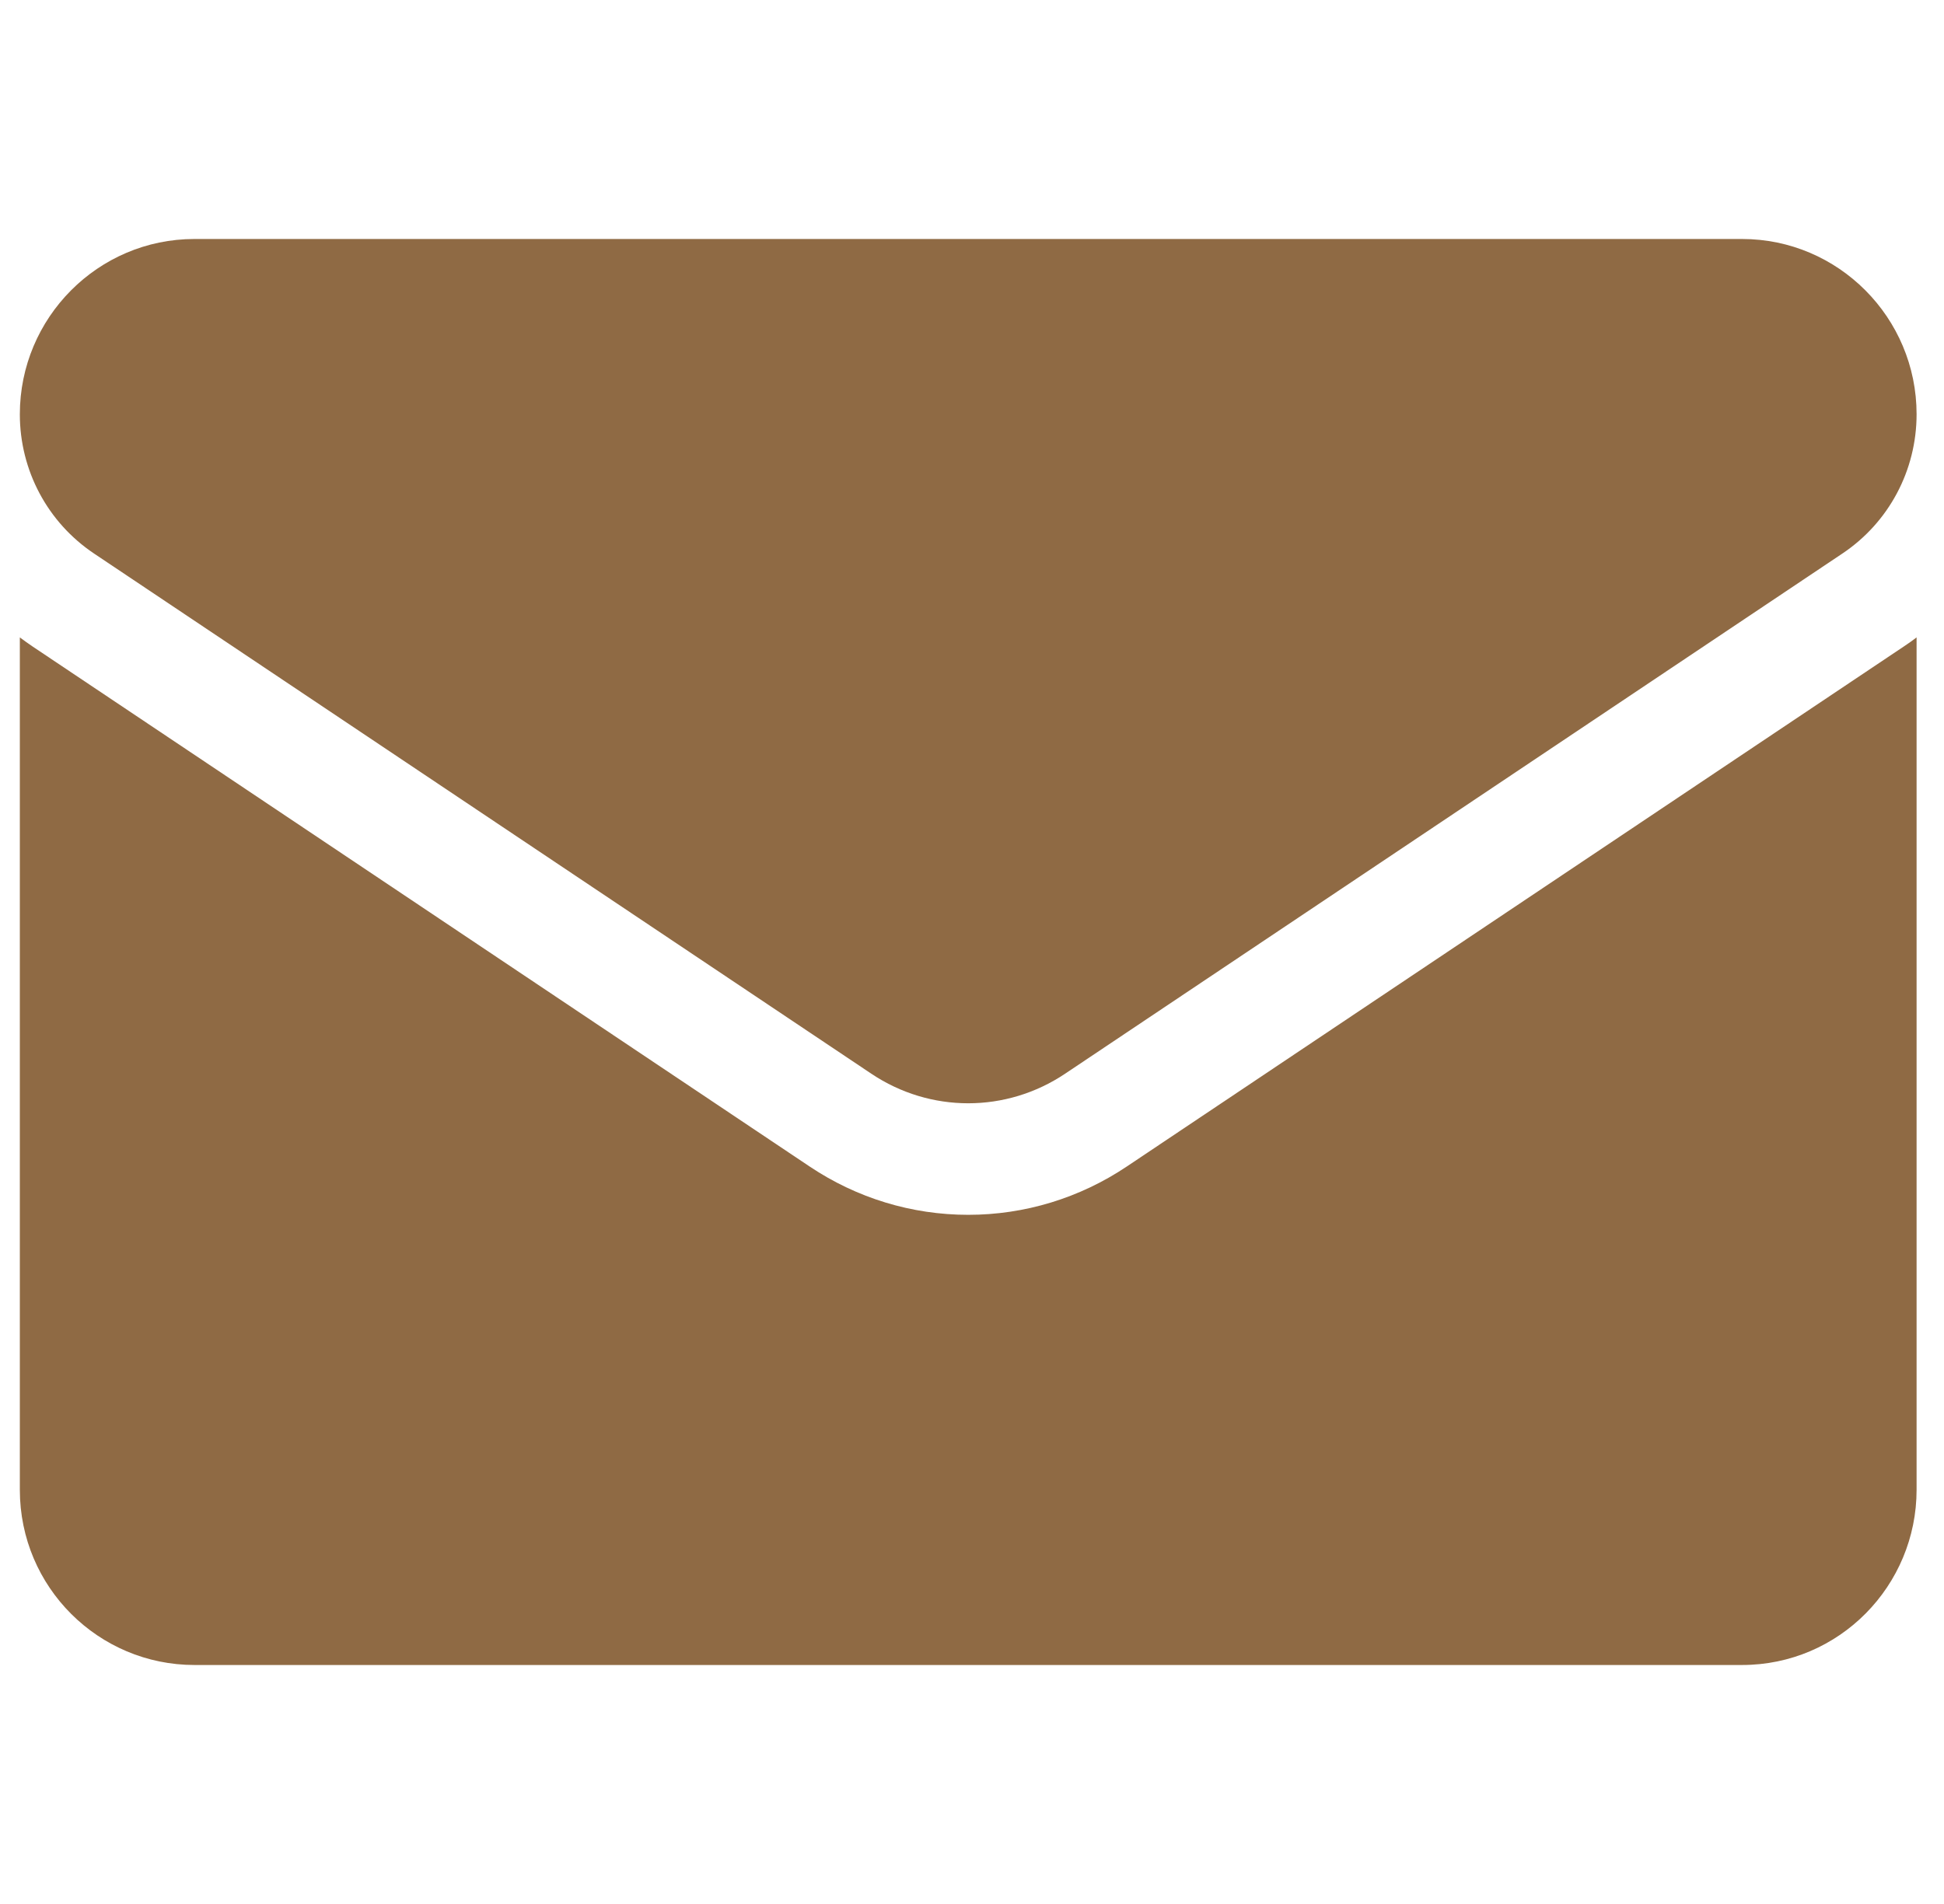<svg width="49" height="48" viewBox="0 0 49 48" fill="none" xmlns="http://www.w3.org/2000/svg">
<g clip-path="url(#clip0_392_477)">
<path d="M28.4 29.409C27.211 30.205 25.829 30.626 24.405 30.626C22.98 30.626 21.599 30.205 20.409 29.409L0.818 16.296C0.71 16.223 0.604 16.147 0.5 16.069V37.557C0.5 40.02 2.491 41.975 4.901 41.975H43.908C46.362 41.975 48.309 39.976 48.309 37.557V16.069C48.206 16.148 48.099 16.224 47.99 16.296L28.4 29.409Z" fill="#8F6A44"/>
<path d="M2.372 13.956L21.963 27.069C22.705 27.566 23.555 27.814 24.405 27.814C25.255 27.814 26.105 27.565 26.846 27.069L46.437 13.956C47.61 13.172 48.309 11.859 48.309 10.443C48.309 8.007 46.336 6.025 43.91 6.025H4.9C2.474 6.025 0.5 8.007 0.5 10.445C0.5 11.859 1.2 13.172 2.372 13.956Z" fill="#8F6A44"/>
</g>
<defs>
<clipPath id="clip0_392_477">
<rect width="47.809" height="48" fill="white" transform="translate(0.5)"/>
</clipPath>
</defs>
</svg>
